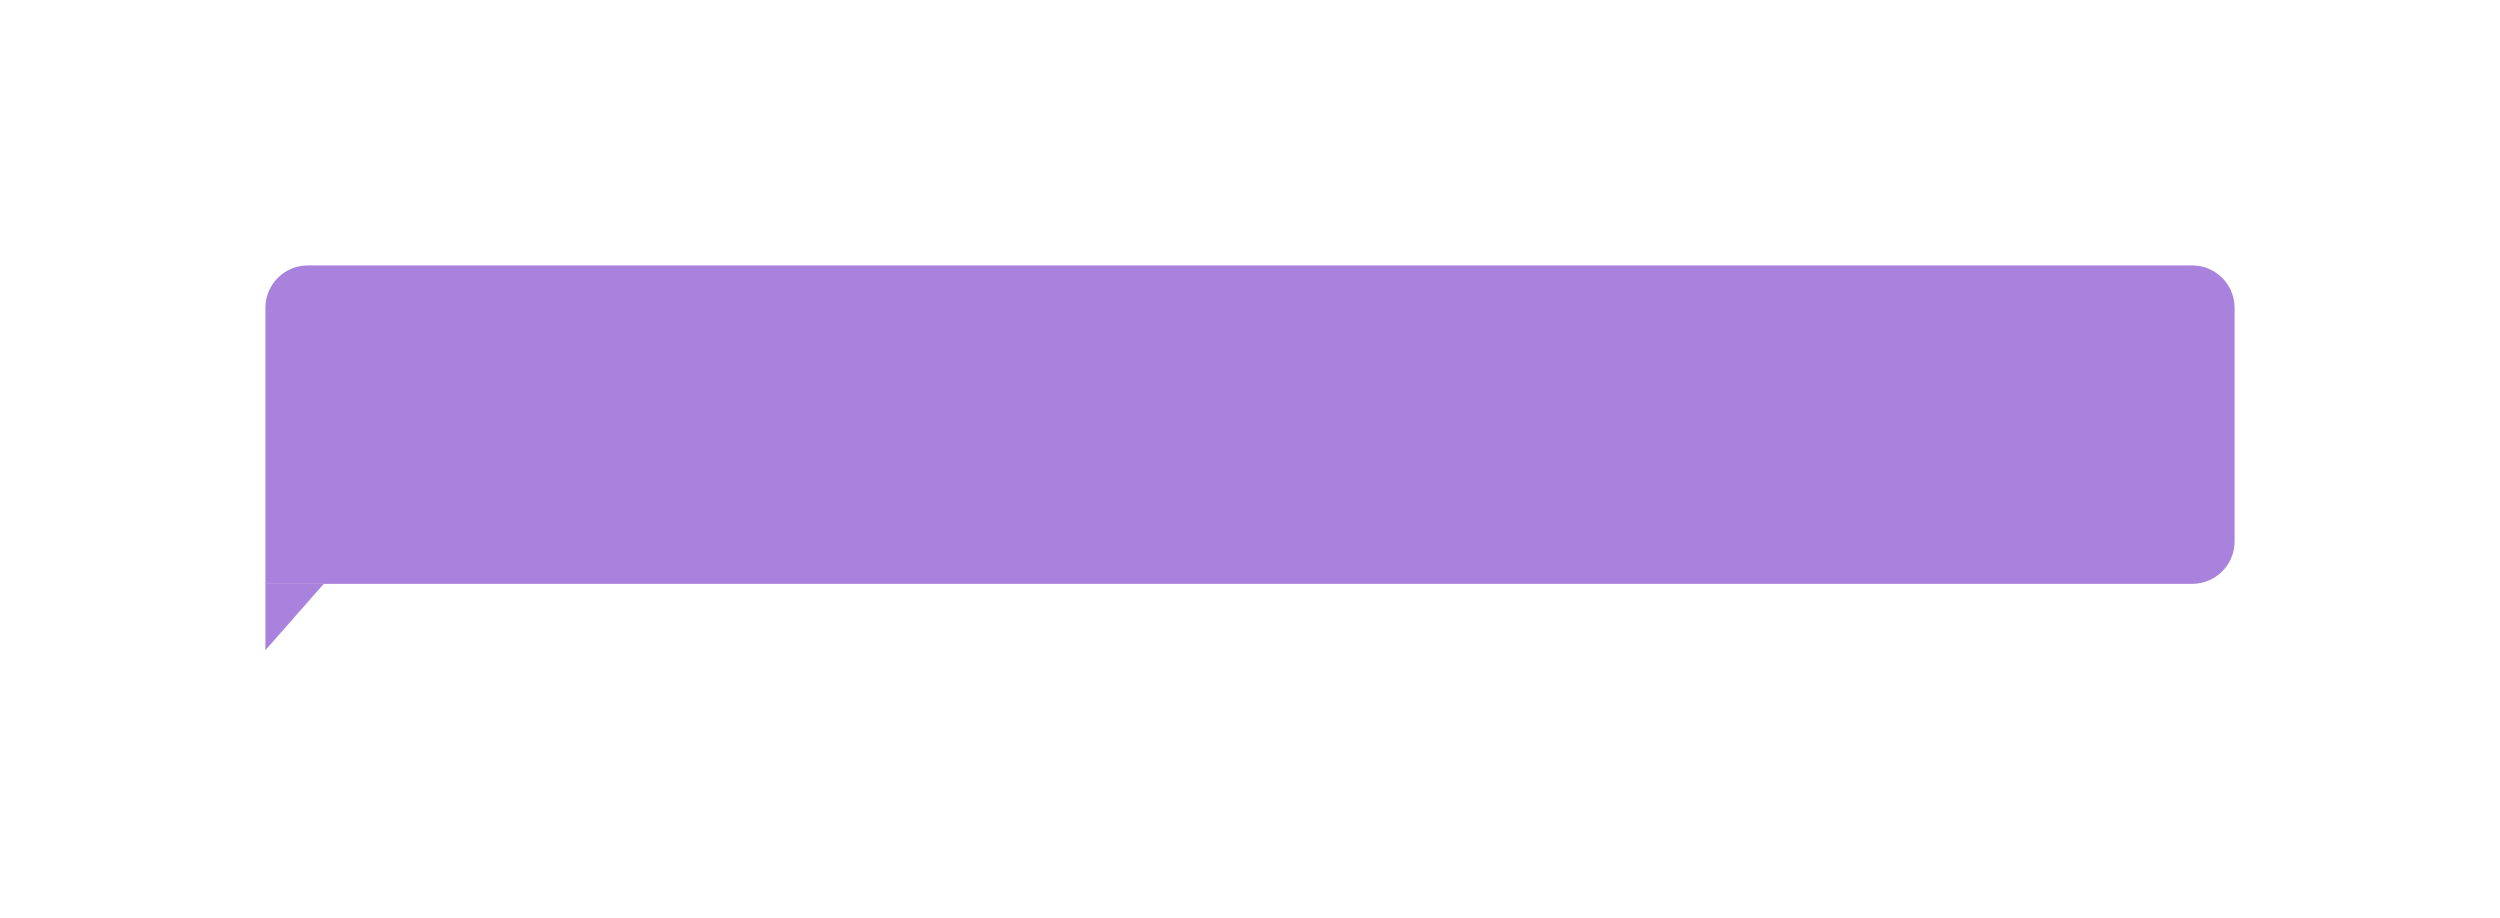<?xml version="1.0" encoding="UTF-8"?> <svg xmlns="http://www.w3.org/2000/svg" width="471" height="173" viewBox="0 0 471 173" fill="none"> <g filter="url(#filter0_d)"> <path d="M50 45C50 40.582 53.582 37 58 37H413C417.418 37 421 40.582 421 45V89C421 93.418 417.418 97 413 97H50V45Z" fill="#A882DD"></path> <path d="M50 97V109.5L61 97H50Z" fill="#A882DD"></path> </g> <defs> <filter id="filter0_d" x="0" y="0" width="471" height="172.5" filterUnits="userSpaceOnUse" color-interpolation-filters="sRGB"> <feFlood flood-opacity="0" result="BackgroundImageFix"></feFlood> <feColorMatrix in="SourceAlpha" type="matrix" values="0 0 0 0 0 0 0 0 0 0 0 0 0 0 0 0 0 0 127 0"></feColorMatrix> <feOffset dy="13"></feOffset> <feGaussianBlur stdDeviation="25"></feGaussianBlur> <feColorMatrix type="matrix" values="0 0 0 0 0.659 0 0 0 0 0.51 0 0 0 0 0.867 0 0 0 0.44 0"></feColorMatrix> <feBlend mode="normal" in2="BackgroundImageFix" result="effect1_dropShadow"></feBlend> <feBlend mode="normal" in="SourceGraphic" in2="effect1_dropShadow" result="shape"></feBlend> </filter> </defs> </svg> 